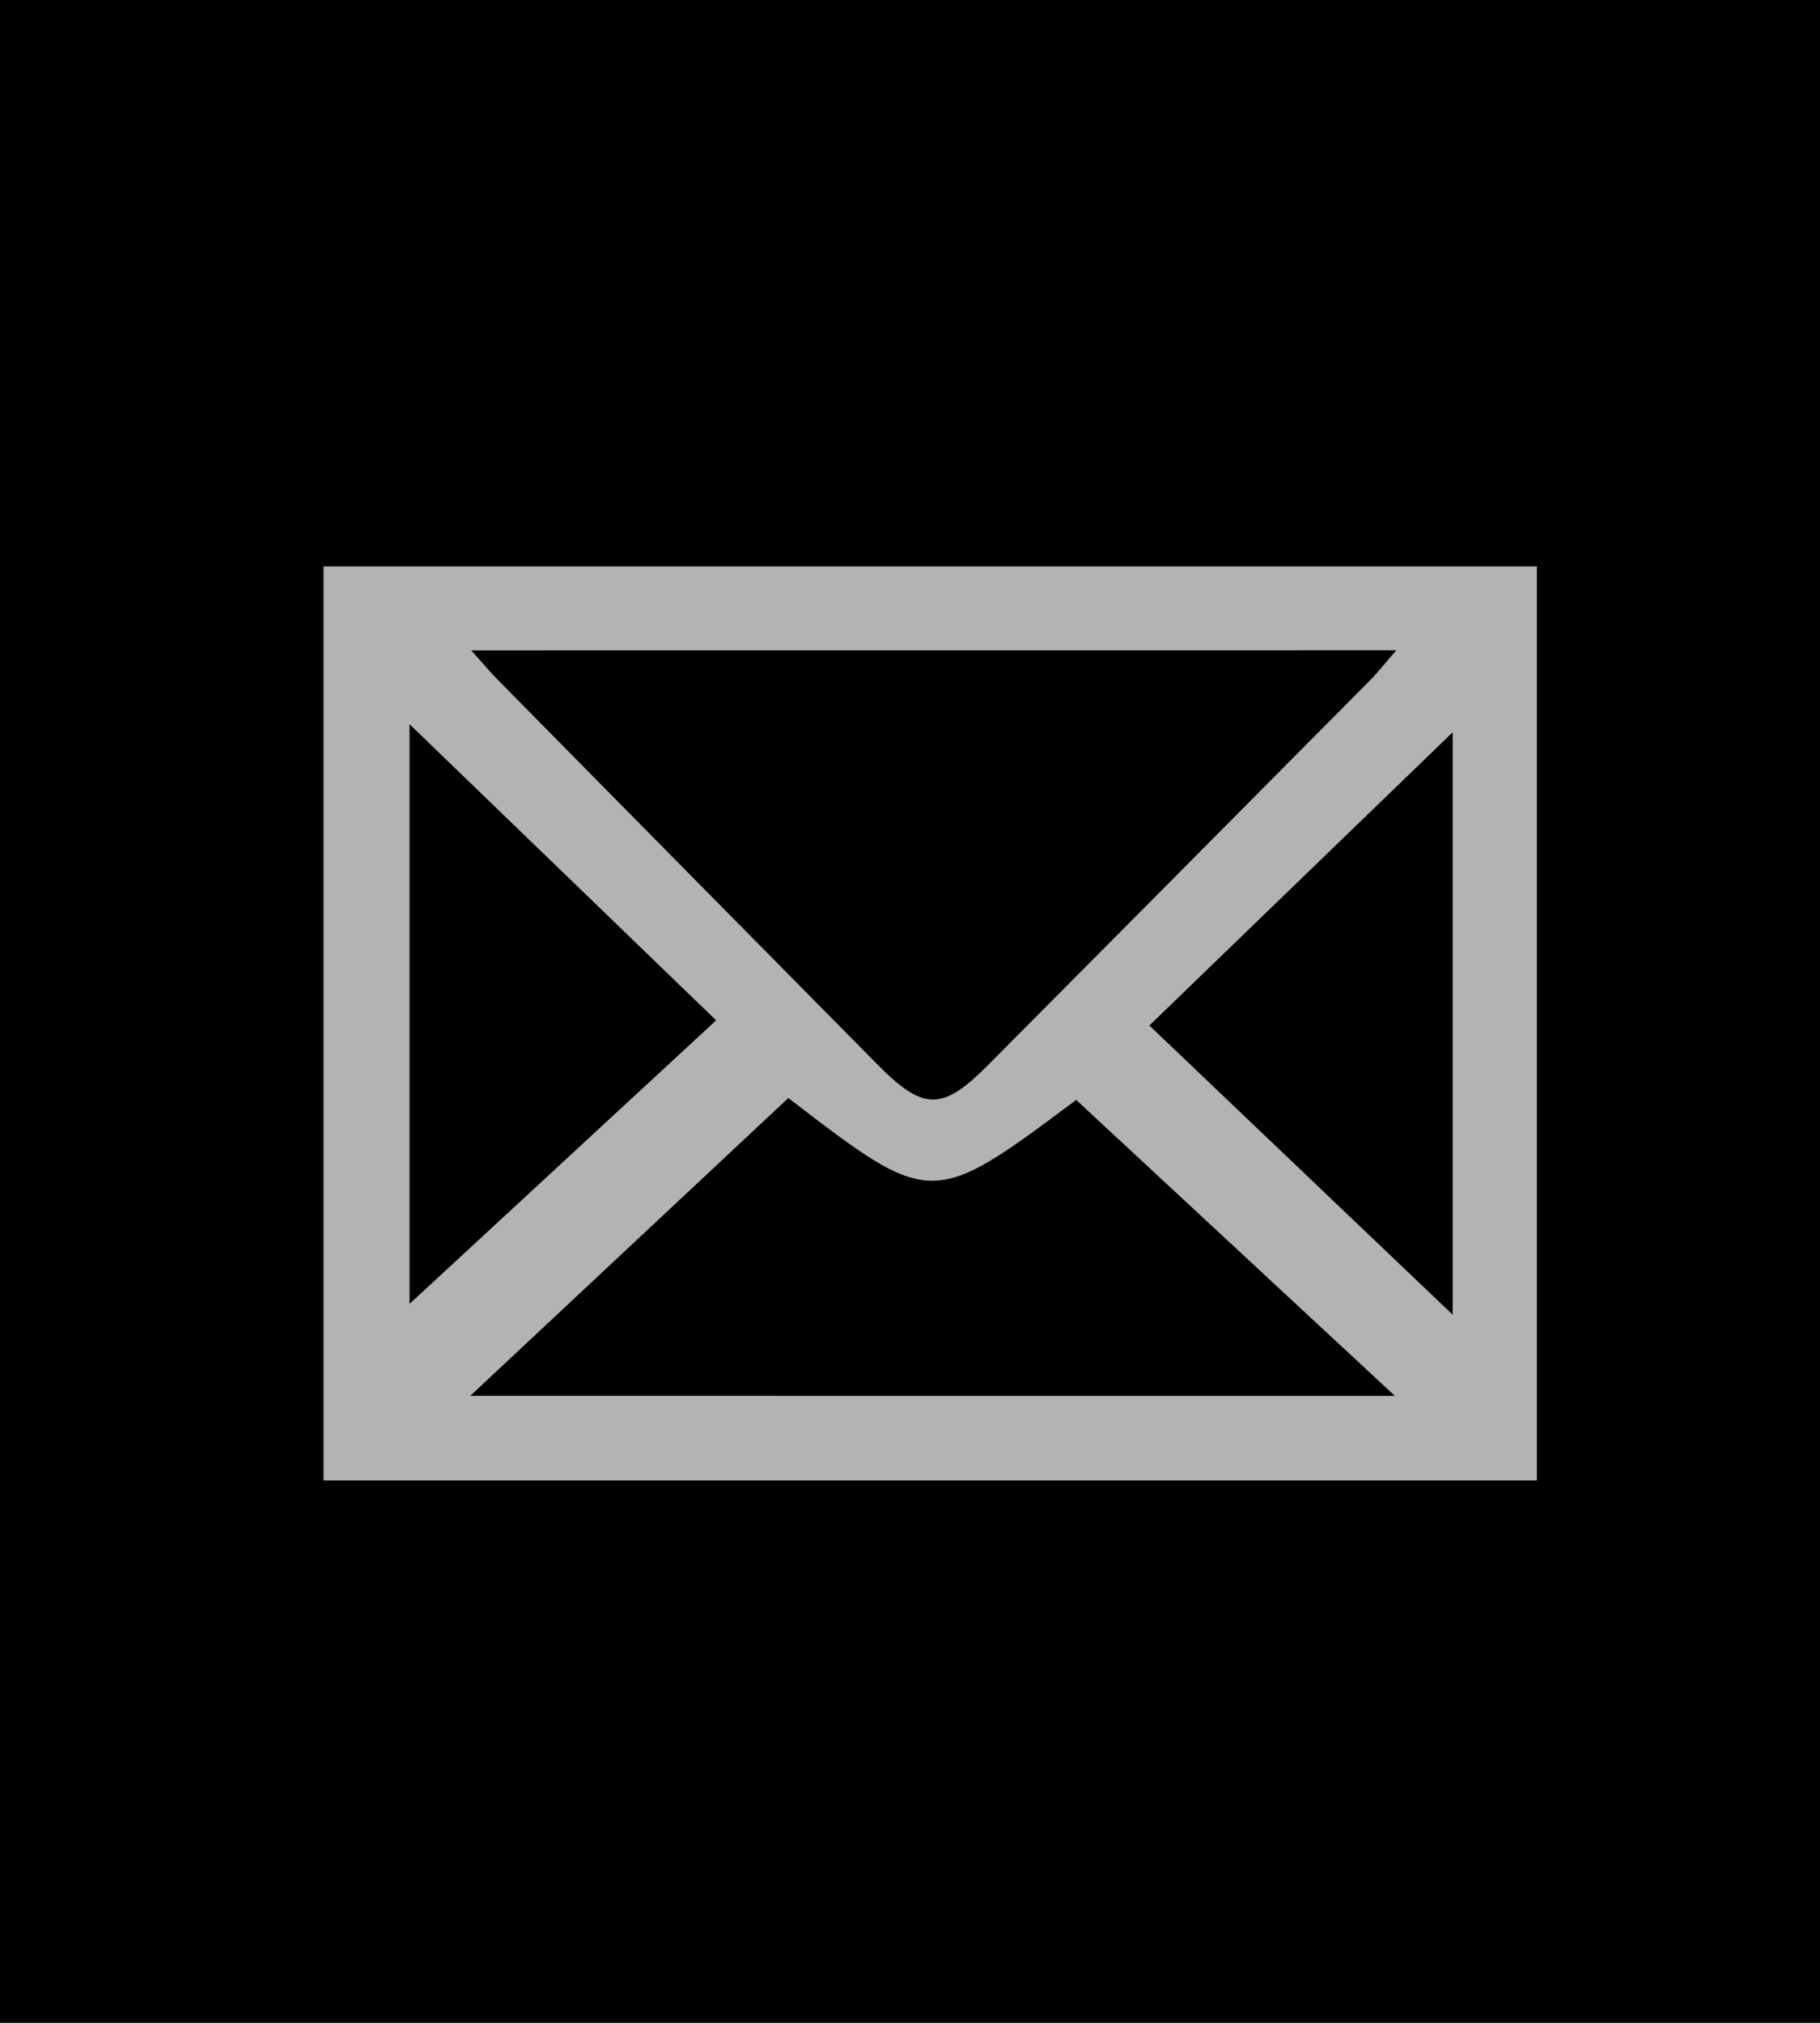 <svg id="B" xmlns="http://www.w3.org/2000/svg" width="45" height="50" viewBox="0 0 45 50">
  <rect id="Rechteck_189" data-name="Rechteck 189" width="45" height="50"/>
  <path id="Pfad_80" data-name="Pfad 80" d="M141.974,91.064V68.471h30V91.064Zm3.651-20.517c.316.351.48.549.661.732q4.693,4.759,9.392,9.513c1.134,1.145,1.6,1.14,2.731,0q4.713-4.741,9.421-9.486c.2-.2.374-.425.669-.762Zm22.838,18.427-7.88-7.316c-3.576,2.672-3.576,2.672-7.117-.046L145.6,88.974ZM144.1,72.371V86.7l7.581-7.008Zm25.792.2-7.5,7.248,7.5,7.149Z" transform="translate(-133.974 -54.471)" fill="#fff" opacity="0.7"/>
</svg>
